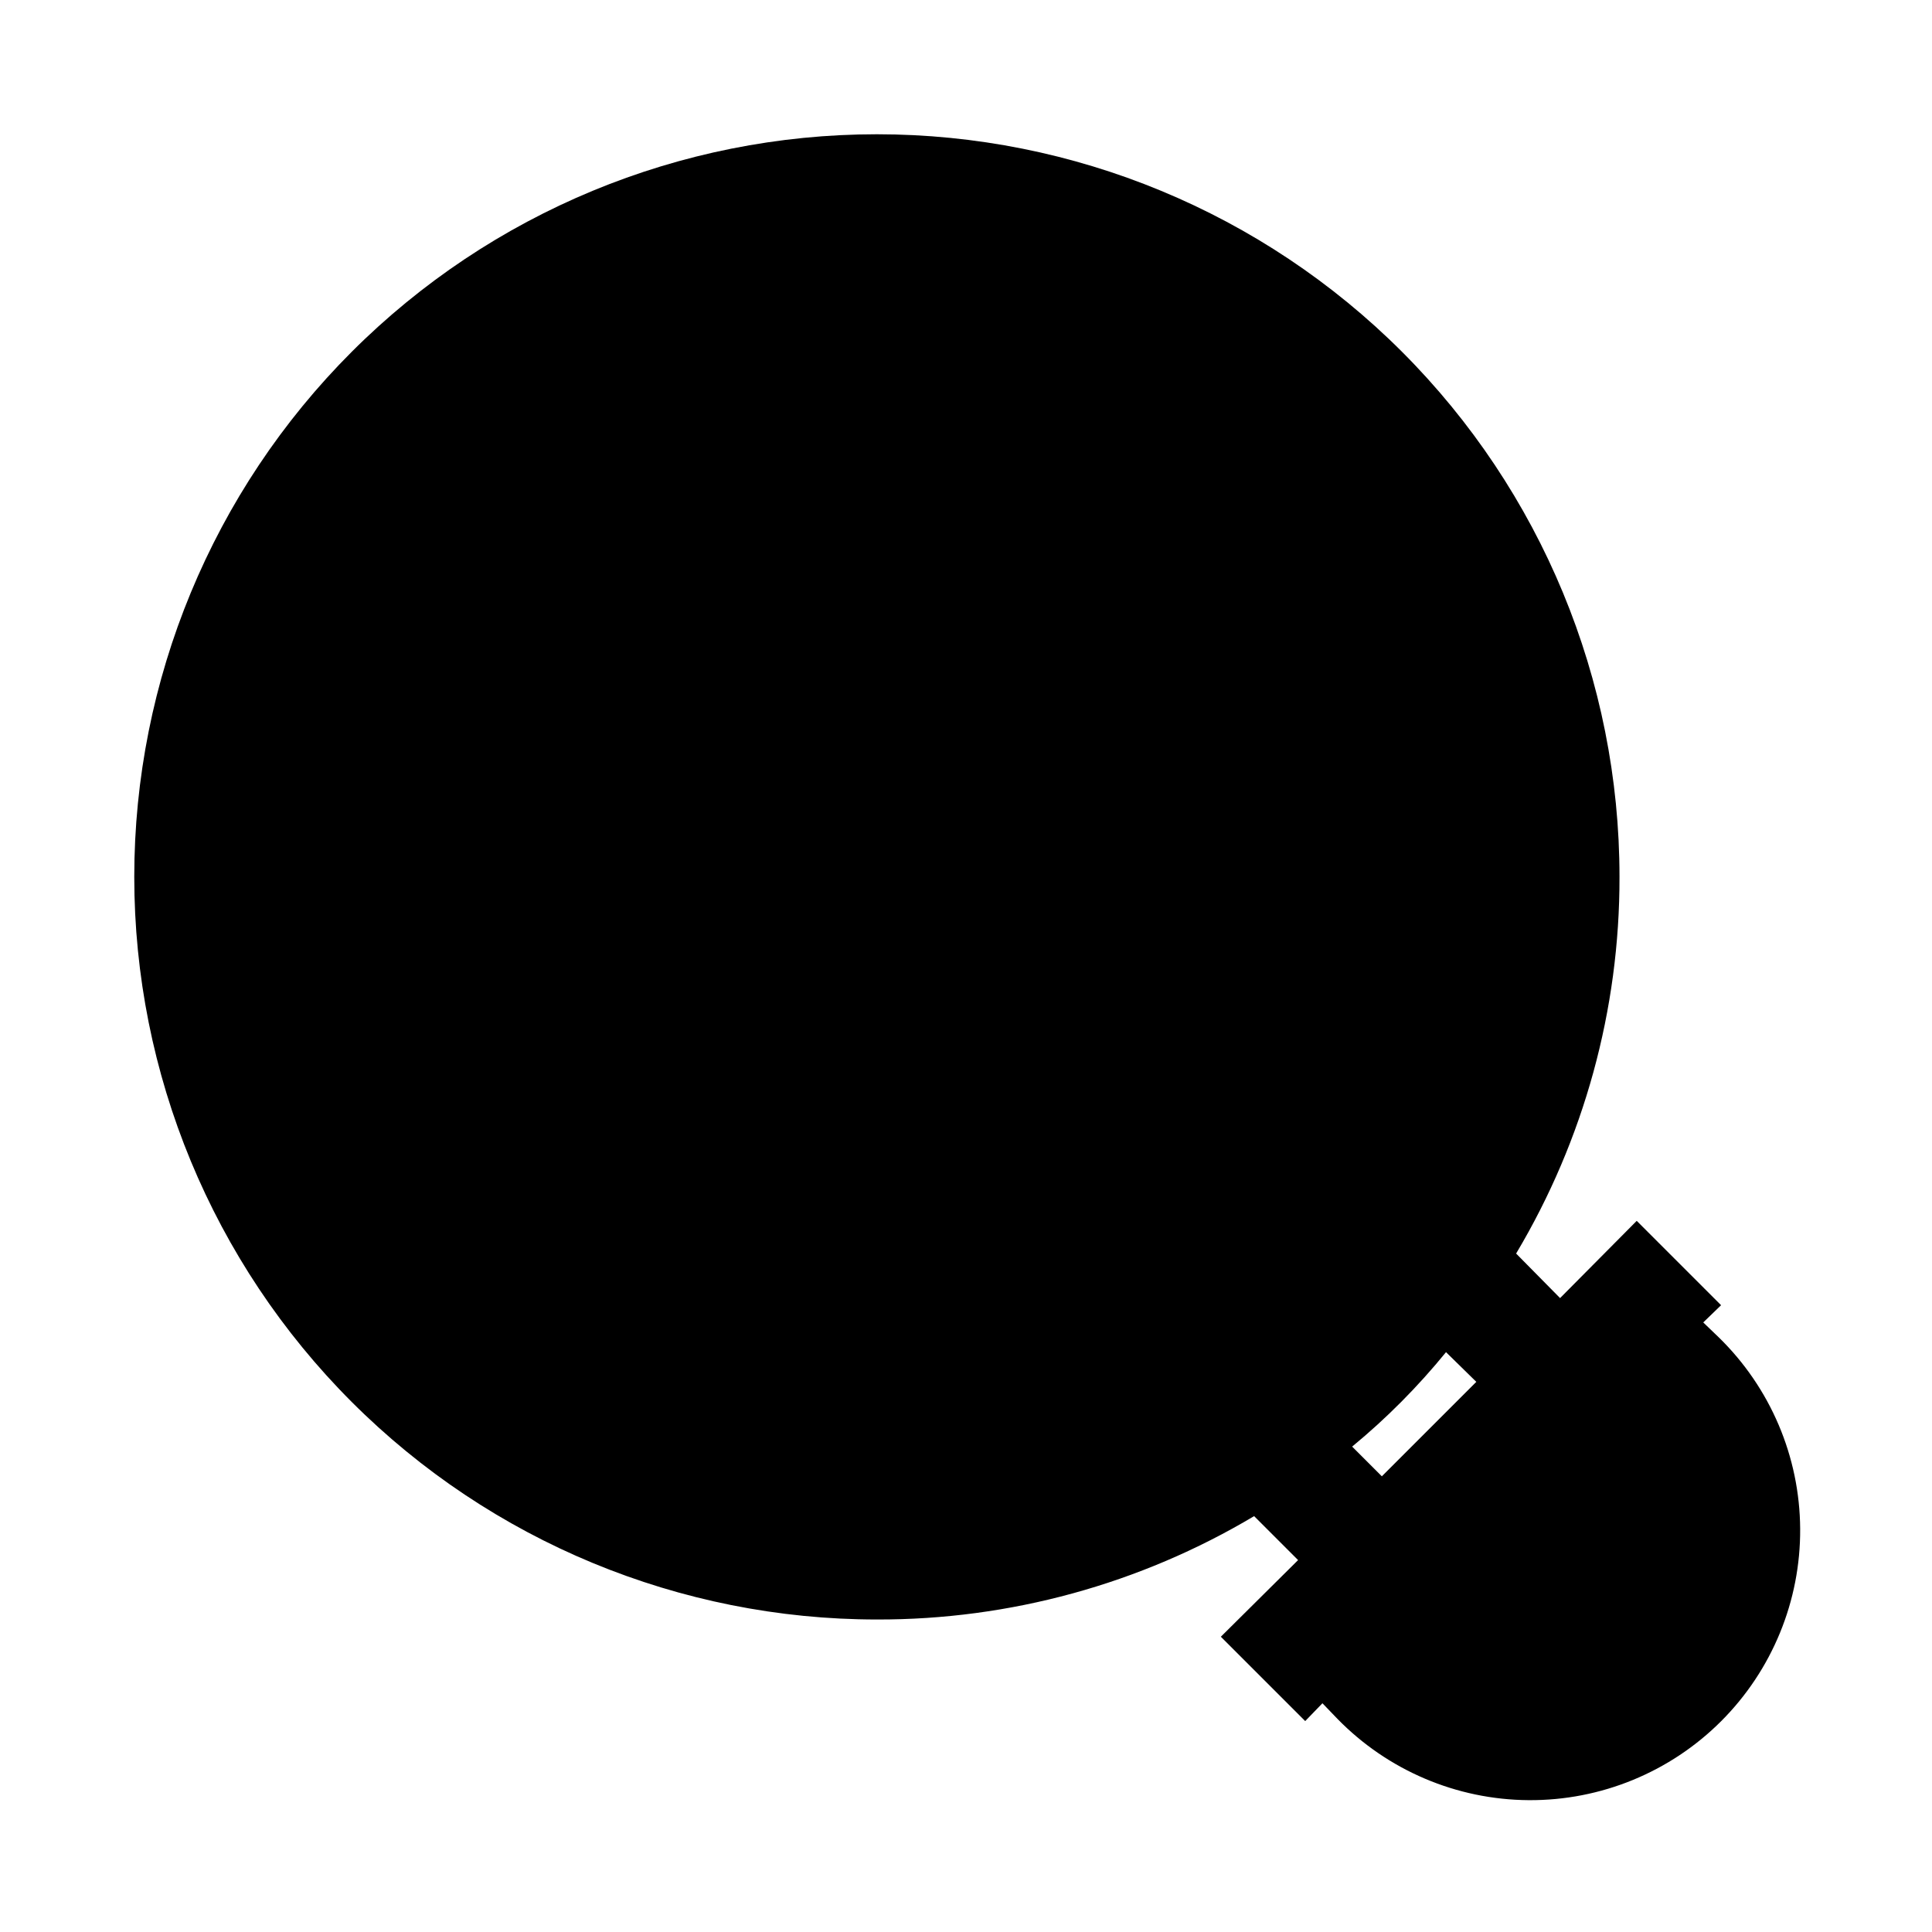 <?xml version="1.0" encoding="UTF-8"?>
<!-- Uploaded to: ICON Repo, www.svgrepo.com, Generator: ICON Repo Mixer Tools -->
<svg fill="#000000" width="800px" height="800px" version="1.1" viewBox="144 144 512 512" xmlns="http://www.w3.org/2000/svg">
 <path d="m595.38 494.46 4.723-4.566-22.355-22.355-20.312 20.469-11.652-11.809h0.004c17.996-30.18 27.465-64.68 27.395-99.816 0-52.195-20.734-102.25-57.641-139.16-36.91-36.906-86.965-57.641-139.16-57.641-52.195 0-102.25 20.734-139.16 57.641s-57.641 86.965-57.641 139.16c0 52.195 20.734 102.25 57.641 139.16 36.906 36.906 86.965 57.641 139.16 57.641 35.191 0.09 69.746-9.379 99.973-27.395l11.652 11.652-20.469 20.309 22.355 22.355 4.566-4.723 3.938 4.094c13.344 13.688 31.613 21.465 50.73 21.586 19.113 0.125 37.484-7.418 51-20.934s21.059-31.887 20.934-51c-0.121-19.117-7.898-37.387-21.586-50.73zm-85.176 40.777-7.871-7.871c9.098-7.5 17.434-15.887 24.875-25.031l8.031 7.871z"/>
</svg>